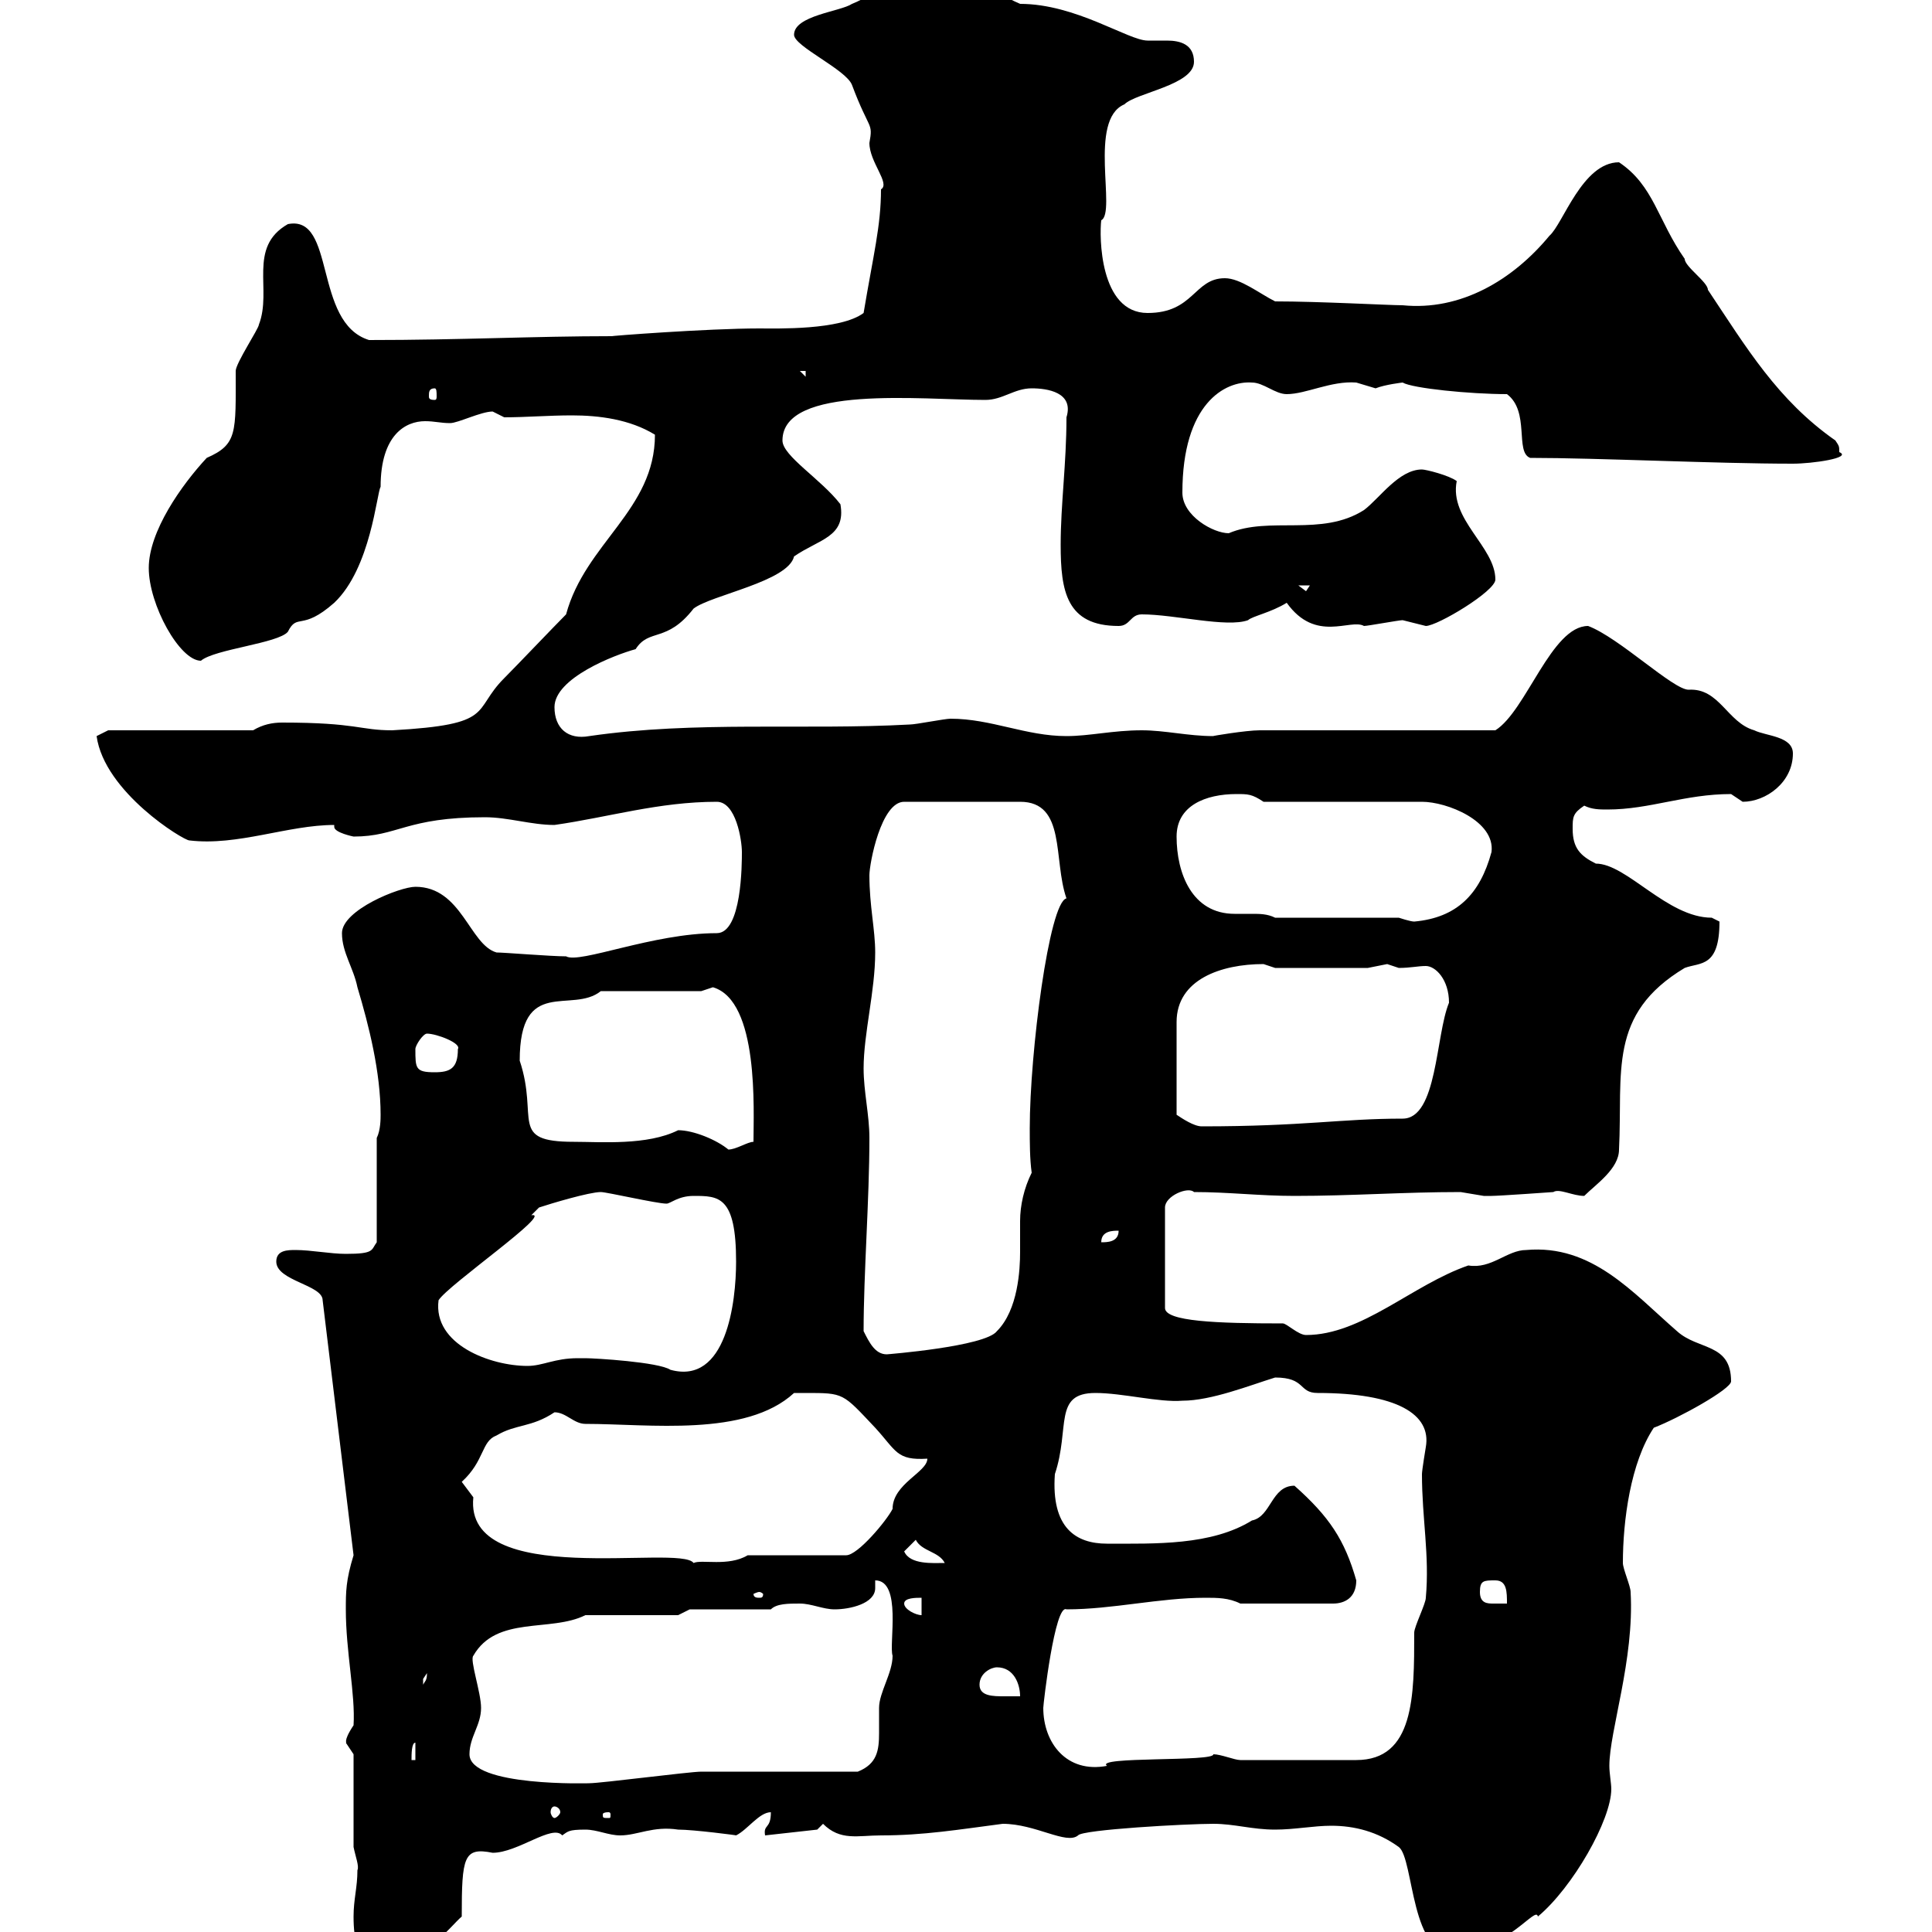 <svg xmlns="http://www.w3.org/2000/svg" xmlns:xlink="http://www.w3.org/1999/xlink" width="300" height="300"><path d="M54.90 297.60C54.90 301.20 55.50 304.80 59.10 304.80C66 304.80 69.90 299.10 71.70 297.60C71.70 288.30 72 286.80 76.50 287.70C80.40 287.70 85.80 283.20 87.30 285C88.20 284.40 88.20 284.10 90.90 284.10C92.70 284.10 94.50 285 96.30 285C99 285 101.40 283.50 105.30 284.10C107.70 284.10 114.60 285 114.30 285C116.10 284.10 117.90 281.40 119.70 281.40C119.70 284.10 118.50 283.20 118.80 285L126.90 284.10L127.80 283.20C130.50 285.90 133.20 285 136.80 285C143.40 285 148.80 284.10 155.70 283.20C160.80 283.20 165.60 286.50 167.40 285C168 284.10 184.20 283.20 188.40 283.20C191.70 283.20 194.40 284.10 198 284.10C201 284.10 204 283.50 206.70 283.50C210.30 283.50 213.90 284.40 217.20 286.80C219.60 288.60 219 304.50 226.20 303C234 303 238.50 295.80 238.80 297.60C244.20 293.10 250.20 282.60 250.20 277.80C250.20 276.90 249.90 275.40 249.90 274.20C249.90 268.80 253.80 257.70 253.20 247.20C253.20 246.30 252 243.60 252 242.70C252 236.10 253.20 227.10 256.80 221.70C260.70 220.20 268.80 215.70 268.80 214.50C268.80 208.50 263.70 209.70 260.40 206.70C253.50 200.70 247.20 193.20 237 194.10C234 194.10 231.60 197.10 228 196.50C219.30 199.50 211.50 207.30 202.80 207.30C201.60 207.30 199.80 205.50 199.20 205.50C189 205.50 180.90 205.20 180.90 203.10L180.90 187.50C180.90 185.70 184.50 184.20 185.40 185.10C190.80 185.10 195.60 185.70 201 185.70C210 185.70 217.80 185.10 226.80 185.10C226.80 185.10 230.40 185.70 230.40 185.70C231.60 185.70 231.60 185.70 231.60 185.70C232.80 185.70 241.20 185.10 241.20 185.10C242.10 184.50 244.20 185.70 246 185.70C247.80 183.90 251.40 181.50 251.40 178.50C252 166.50 249.60 157.50 261.60 150.30C264 149.40 267 150.30 267 143.10C267 143.10 265.80 142.50 265.80 142.50C258.90 142.50 252.60 134.10 247.80 134.10C245.40 132.90 244.20 131.70 244.20 128.70C244.20 126.90 244.20 126.30 246 125.10C247.20 125.70 248.40 125.70 249.60 125.70C256.20 125.70 261.60 123.30 268.80 123.30C268.80 123.30 270.60 124.50 270.60 124.50C274.20 124.50 278.40 121.50 278.40 117C278.40 114.30 274.20 114.30 272.40 113.40C268.20 112.20 267 106.80 262.20 107.10C259.80 107.10 251.40 99 246.60 97.20C240.90 97.20 237 110.40 232.20 113.40L195.60 113.40C193.50 113.40 188.10 114.30 188.40 114.30C184.50 114.30 180.90 113.40 177.30 113.40C172.80 113.40 169.20 114.30 165.60 114.30C159.30 114.30 153.90 111.60 147.60 111.60C146.70 111.60 142.20 112.50 141.30 112.50C124.80 113.40 108 111.90 91.50 114.30C88.20 114.90 86.10 113.10 86.10 109.80C86.10 105.30 95.40 101.70 98.70 100.80C100.80 97.50 103.50 99.90 107.70 94.50C110.40 92.40 122.40 90.30 123.30 86.40C127.20 83.70 131.40 83.40 130.50 78.30C127.50 74.40 121.50 70.80 121.50 68.40C121.50 59.70 143.10 62.10 153 62.10C155.70 62.10 157.50 60.30 160.20 60.30C162.60 60.30 166.80 60.90 165.60 64.80C165.60 72 164.70 78.30 164.70 84.60C164.70 91.80 165.60 97.20 173.70 97.20C175.50 97.20 175.50 95.40 177.30 95.40C182.40 95.40 190.50 97.50 193.80 96.30C194.40 95.70 197.40 95.10 199.80 93.60C204.30 99.90 209.70 96 211.80 97.20C212.40 97.20 217.20 96.30 217.80 96.30C217.80 96.30 221.40 97.20 221.40 97.20C223.20 97.20 232.20 91.80 232.20 90C232.20 84.90 225 80.70 226.20 74.70C225 73.80 221.40 72.90 220.80 72.90C217.20 72.90 214.20 77.40 211.80 79.20C205.20 83.40 197.10 80.10 190.80 82.80C188.40 82.80 183.60 80.10 183.60 76.50C183.60 62.70 190.20 59.10 194.40 59.40C196.20 59.40 198 61.20 199.80 61.20C202.80 61.20 206.70 59.10 210.60 59.40C210.60 59.40 213.60 60.30 213.60 60.30C215.10 59.70 217.80 59.40 217.80 59.40C219.30 60.30 228.30 61.20 234 61.20C237.60 63.90 235.20 70.20 237.60 71.10C248.10 71.10 266.40 72 278.40 72C281.40 72 287.70 71.10 285.60 70.20C285.60 69.30 285.60 69.30 285 68.40C276 62.10 271.20 54 265.20 45C265.20 43.80 261.60 41.40 261.60 40.20C257.40 34.20 256.80 28.80 251.40 25.20C245.70 25.20 242.70 34.80 240.60 36.60C234.90 43.50 226.80 48.30 217.80 47.40C215.70 47.40 204.90 46.80 198 46.80C195.60 45.60 192.60 43.20 190.20 43.20C185.40 43.20 185.40 48.60 178.20 48.60C170.70 48.60 170.70 36.60 171 34.20C173.40 33 168.90 18.60 174.60 16.20C176.40 14.40 185.40 13.20 185.40 9.60C185.40 6.90 183.30 6.30 181.20 6.30C180.60 6.30 179.40 6.30 178.20 6.30C175.20 6.30 167.10 0.60 158.40 0.60C154.20-1.20 146.40-6.30 144.90-4.80C139.50-4.80 136.80-1.20 132.30 0.60C130.50 1.80 123.30 2.40 123.30 5.40C123.30 7.20 131.40 10.80 132.30 13.20C135 20.40 135.60 18.90 135 22.20C135 25.20 138.30 28.50 136.80 29.40C136.80 35.10 135.60 39.60 134.10 48.60C130.50 51.30 120.60 51 117.90 51C109.80 51 94.20 52.20 95.10 52.20C82.80 52.20 71.70 52.80 57.30 52.80C48.60 50.10 52.20 33.30 44.70 34.80C38.40 38.40 42.30 45 40.20 50.40C40.20 51 36.60 56.40 36.60 57.60C36.60 67.20 36.90 69 32.10 71.10C28.20 75.30 23.10 82.50 23.10 88.20C23.10 93.90 27.90 102.60 31.20 102.60C33.30 100.80 43.20 99.90 44.70 98.10C46.20 95.10 46.80 98.10 51.90 93.60C57.60 88.20 58.50 76.50 59.10 75.60C59.10 67.50 63 65.40 66 65.40C67.50 65.40 68.40 65.70 69.90 65.70C71.10 65.70 74.70 63.90 76.50 63.90C76.50 63.90 78.30 64.80 78.30 64.80C81.60 64.80 85.20 64.50 88.80 64.50C93 64.50 97.80 65.10 101.70 67.50C101.70 79.20 90.90 84.30 87.90 95.40C86.10 97.20 80.10 103.50 78.30 105.30C73.20 110.40 77.10 112.50 60.90 113.40C55.80 113.40 55.50 112.20 43.80 112.20C42.30 112.20 40.80 112.50 39.30 113.40L16.80 113.40L15 114.30C16.20 123 28.50 130.50 29.40 130.50C36.90 131.40 44.70 128.10 51.90 128.10C51.90 128.10 51.90 128.10 51.90 128.40C51.90 129.30 54.90 129.90 54.90 129.90C61.80 129.90 63 126.90 75.30 126.90C78.90 126.90 82.50 128.10 86.10 128.10C94.50 126.90 102.30 124.50 111.30 124.50C114.30 124.50 115.20 130.50 115.20 132.30C115.20 134.10 115.20 144.90 111.30 144.90C101.40 144.90 90 149.70 87.90 148.50C85.50 148.50 78.30 147.90 77.10 147.90C72.90 146.70 71.70 137.70 64.50 137.70C62.10 137.70 53.10 141.30 53.10 144.90C53.10 147.90 54.90 150.30 55.50 153.30C57.30 159.30 59.10 166.50 59.10 173.10C59.10 173.70 59.10 175.50 58.50 176.70L58.50 192.90C57.60 194.10 58.20 194.70 53.70 194.70C51.30 194.70 48.30 194.10 45.90 194.10C44.70 194.10 42.90 194.10 42.90 195.90C42.90 198.90 50.10 199.50 50.10 201.90L54.90 241.50C53.70 245.40 53.70 247.20 53.70 249.90C53.70 256.50 55.20 263.10 54.90 267.90C53.10 270.60 54 270.60 53.70 270.60C53.70 270.60 54.90 272.40 54.90 272.40L54.90 286.80C55.20 288.30 55.80 289.80 55.50 290.40C55.50 293.10 54.90 294.90 54.90 297.60ZM94.50 281.40C94.80 281.40 94.80 281.70 94.80 281.70C94.80 282.30 94.80 282.30 94.50 282.30C93.60 282.30 93.60 282.30 93.60 281.70C93.60 281.70 93.60 281.40 94.50 281.40ZM86.10 280.50C86.40 280.50 87 280.80 87 281.40C87 281.70 86.40 282.30 86.10 282.30C85.80 282.30 85.50 281.70 85.50 281.40C85.50 280.80 85.80 280.50 86.10 280.50ZM72.90 272.40C72.90 269.70 74.70 267.90 74.70 265.20C74.70 262.80 72.90 257.70 73.50 257.10C77.10 250.80 85.50 253.50 90.90 250.80L105.30 250.80L107.10 249.90L119.70 249.90C120.60 249 122.40 249 124.20 249C126 249 127.80 249.90 129.60 249.90C132 249.90 135.90 249 135.90 246.60C135.90 246.30 135.90 245.70 135.90 245.40C140.10 245.40 138 255.30 138.60 257.10C138.60 259.80 136.50 262.80 136.50 265.20C136.50 266.70 136.50 267.90 136.50 269.10C136.50 271.80 136.20 273.90 133.20 275.10C129.60 275.10 112.50 275.10 108.90 275.10C107.10 275.10 93.30 276.90 91.50 276.90C91.80 276.90 72.90 277.50 72.90 272.40ZM162 265.20C162 264.60 163.80 249 165.60 249.90C172.80 249.90 180 248.10 187.20 248.10C189 248.10 190.80 248.10 192.60 249L207 249C208.80 249 210.60 248.10 210.60 245.40C208.80 239.10 206.40 235.50 201 230.70C197.40 230.70 197.40 235.50 194.40 236.10C188.10 240 179.40 239.70 171.90 239.70C167.10 239.70 163.20 237.30 163.80 228.90C166.20 221.70 163.50 216.30 170.10 216.30C174.30 216.30 180 217.80 183.60 217.50C188.10 217.50 194.10 215.10 198 213.90C202.80 213.90 201.60 216.30 204.60 216.30C216.90 216.30 222.30 219.60 221.40 224.70C221.40 224.70 220.80 228.30 220.80 228.90C220.80 235.80 222 241.50 221.40 248.10C221.40 249 219.60 252.60 219.60 253.50C219.60 263.40 219.60 273.30 210.60 273.30L192.60 273.30C191.70 273.30 189.60 272.40 188.40 272.40C188.70 273.60 169.80 272.70 171.90 274.20C165.60 275.40 162 270.60 162 265.20ZM64.50 270.60L64.50 273.30L63.90 273.30C63.90 272.40 63.90 270.60 64.50 270.60ZM152.10 261.60C152.10 259.80 153.90 258.90 154.80 258.90C157.50 258.90 158.40 261.60 158.40 263.40C158.10 263.40 157.20 263.40 156 263.40C154.20 263.40 152.10 263.40 152.10 261.60ZM66.30 259.80C66.30 261 66 261 65.70 261.60C65.70 261.60 65.70 261.60 65.70 260.70C65.70 260.70 66.30 259.80 66.30 259.80ZM140.40 249C140.40 248.10 142.20 248.10 143.10 248.10L143.10 250.80C142.20 250.80 140.40 249.90 140.40 249ZM229.80 247.20C229.80 245.40 230.40 245.40 232.20 245.40C234 245.40 234 247.20 234 249C233.40 249 232.80 249 231.90 249C231 249 229.80 249 229.80 247.20ZM117.90 247.20C118.20 247.20 118.50 247.50 118.50 247.50C118.50 248.10 118.20 248.10 117.90 248.10C117.60 248.10 117 248.10 117 247.50C117 247.50 117.60 247.20 117.90 247.20ZM71.70 230.10C75.30 226.80 74.70 223.80 77.10 222.90C80.10 221.10 82.50 221.70 86.10 219.30C87.90 219.30 89.10 221.10 90.90 221.10C100.80 221.10 115.80 223.20 123.30 216.30C123.30 216.30 125.10 216.30 125.10 216.30C131.10 216.30 130.80 216.30 135.90 221.70C139.20 225.30 139.20 226.80 144 226.50C144 228.60 138.60 230.40 138.60 234.30C137.70 236.10 133.20 241.50 131.40 241.50L116.10 241.50C113.10 243.30 108.90 242.10 107.70 242.70C105.60 239.70 72 246.90 73.50 232.50C73.50 232.50 71.70 230.10 71.70 230.10ZM140.40 240.90L142.20 239.10C143.10 240.90 145.80 240.90 146.70 242.70C144.90 242.70 141.30 243 140.40 240.90ZM89.70 210.90C86.10 210.90 84.30 212.10 81.90 212.10C76.20 212.10 67.20 208.80 68.10 201.90C69.60 199.50 86.10 188.10 82.50 188.70C82.50 188.70 83.70 187.50 83.70 187.50C85.50 186.90 91.50 185.10 93.30 185.10C94.20 185.10 102 186.90 103.50 186.90C104.10 186.90 105.30 185.70 107.70 185.70C111.60 185.70 114.30 185.70 114.30 195.90C114.30 202.20 112.80 215.10 104.10 212.70C102.30 211.50 92.40 210.90 90.90 210.90C90.90 210.90 89.70 210.90 89.70 210.90ZM134.10 206.70C134.10 197.70 135 186.30 135 176.70C135 173.10 134.10 169.50 134.10 165.90C134.10 160.50 135.90 153.90 135.90 147.90C135.90 144.30 135 140.70 135 135.90C135 134.10 136.80 124.50 140.40 124.50L158.40 124.50C165.60 124.50 163.50 133.50 165.60 139.50C162.90 140.10 159.90 163.50 159.90 175.20C159.90 177.30 159.90 180 160.20 182.10C159 184.50 158.40 187.20 158.40 189.60C158.40 191.10 158.40 192.90 158.40 194.40C158.40 197.10 158.10 203.40 154.80 206.70C153 209.10 137.70 210.30 137.70 210.30C135.90 210.30 135 208.50 134.10 206.70ZM173.70 191.10C173.70 192.90 171.90 192.90 171 192.90C171 191.10 172.80 191.10 173.70 191.10ZM105.30 175.50C100.50 177.90 93.30 177.30 89.10 177.30C78.90 177.30 83.70 173.70 80.70 164.70C80.70 151.50 88.80 157.50 93.30 153.90L108.90 153.90C108.90 153.90 110.70 153.30 110.70 153.30C117.90 155.40 117 172.50 117 177.30C116.10 177.30 114.30 178.50 113.10 178.50C111.30 177 107.70 175.50 105.30 175.50ZM182.70 173.10C182.70 167.70 182.70 161.70 182.70 158.70C182.70 152.10 189.60 149.70 196.20 149.70C196.20 149.70 198 150.30 198 150.30L212.40 150.30C212.40 150.30 215.40 149.70 215.40 149.70C215.40 149.70 217.20 150.30 217.20 150.30C219 150.30 220.20 150 221.40 150C222.90 150 225 152.10 225 155.70C222.90 160.80 223.20 173.70 217.80 173.70C208.20 173.70 202.50 174.90 186.60 174.90C185.40 174.90 183.60 173.70 182.70 173.10ZM64.50 162.90C64.50 162.30 65.70 160.50 66.30 160.50C67.80 160.50 71.70 162 71.10 162.90C71.10 165.90 69.90 166.50 67.50 166.50C64.50 166.50 64.50 165.90 64.50 162.90ZM217.20 142.50L198 142.50C196.80 141.90 195.60 141.90 194.40 141.90C193.50 141.90 192.60 141.90 191.70 141.90C185.10 141.90 182.70 135.60 182.70 129.90C182.70 125.10 187.20 123.30 192 123.30C193.80 123.30 194.40 123.30 196.20 124.50L220.80 124.50C224.70 124.50 232.20 127.50 231.60 132.30C229.80 138.90 226.20 142.50 219.60 143.10C219 143.10 217.20 142.50 217.20 142.50ZM201.60 90.90L203.40 90.90L202.80 91.80ZM67.50 60.30C67.80 60.30 67.80 60.90 67.80 61.50C67.80 61.80 67.80 62.10 67.50 62.10C66.60 62.10 66.60 61.80 66.60 61.50C66.60 60.90 66.60 60.30 67.50 60.30ZM124.20 57.60L125.10 57.60L125.10 58.50Z"/></svg>